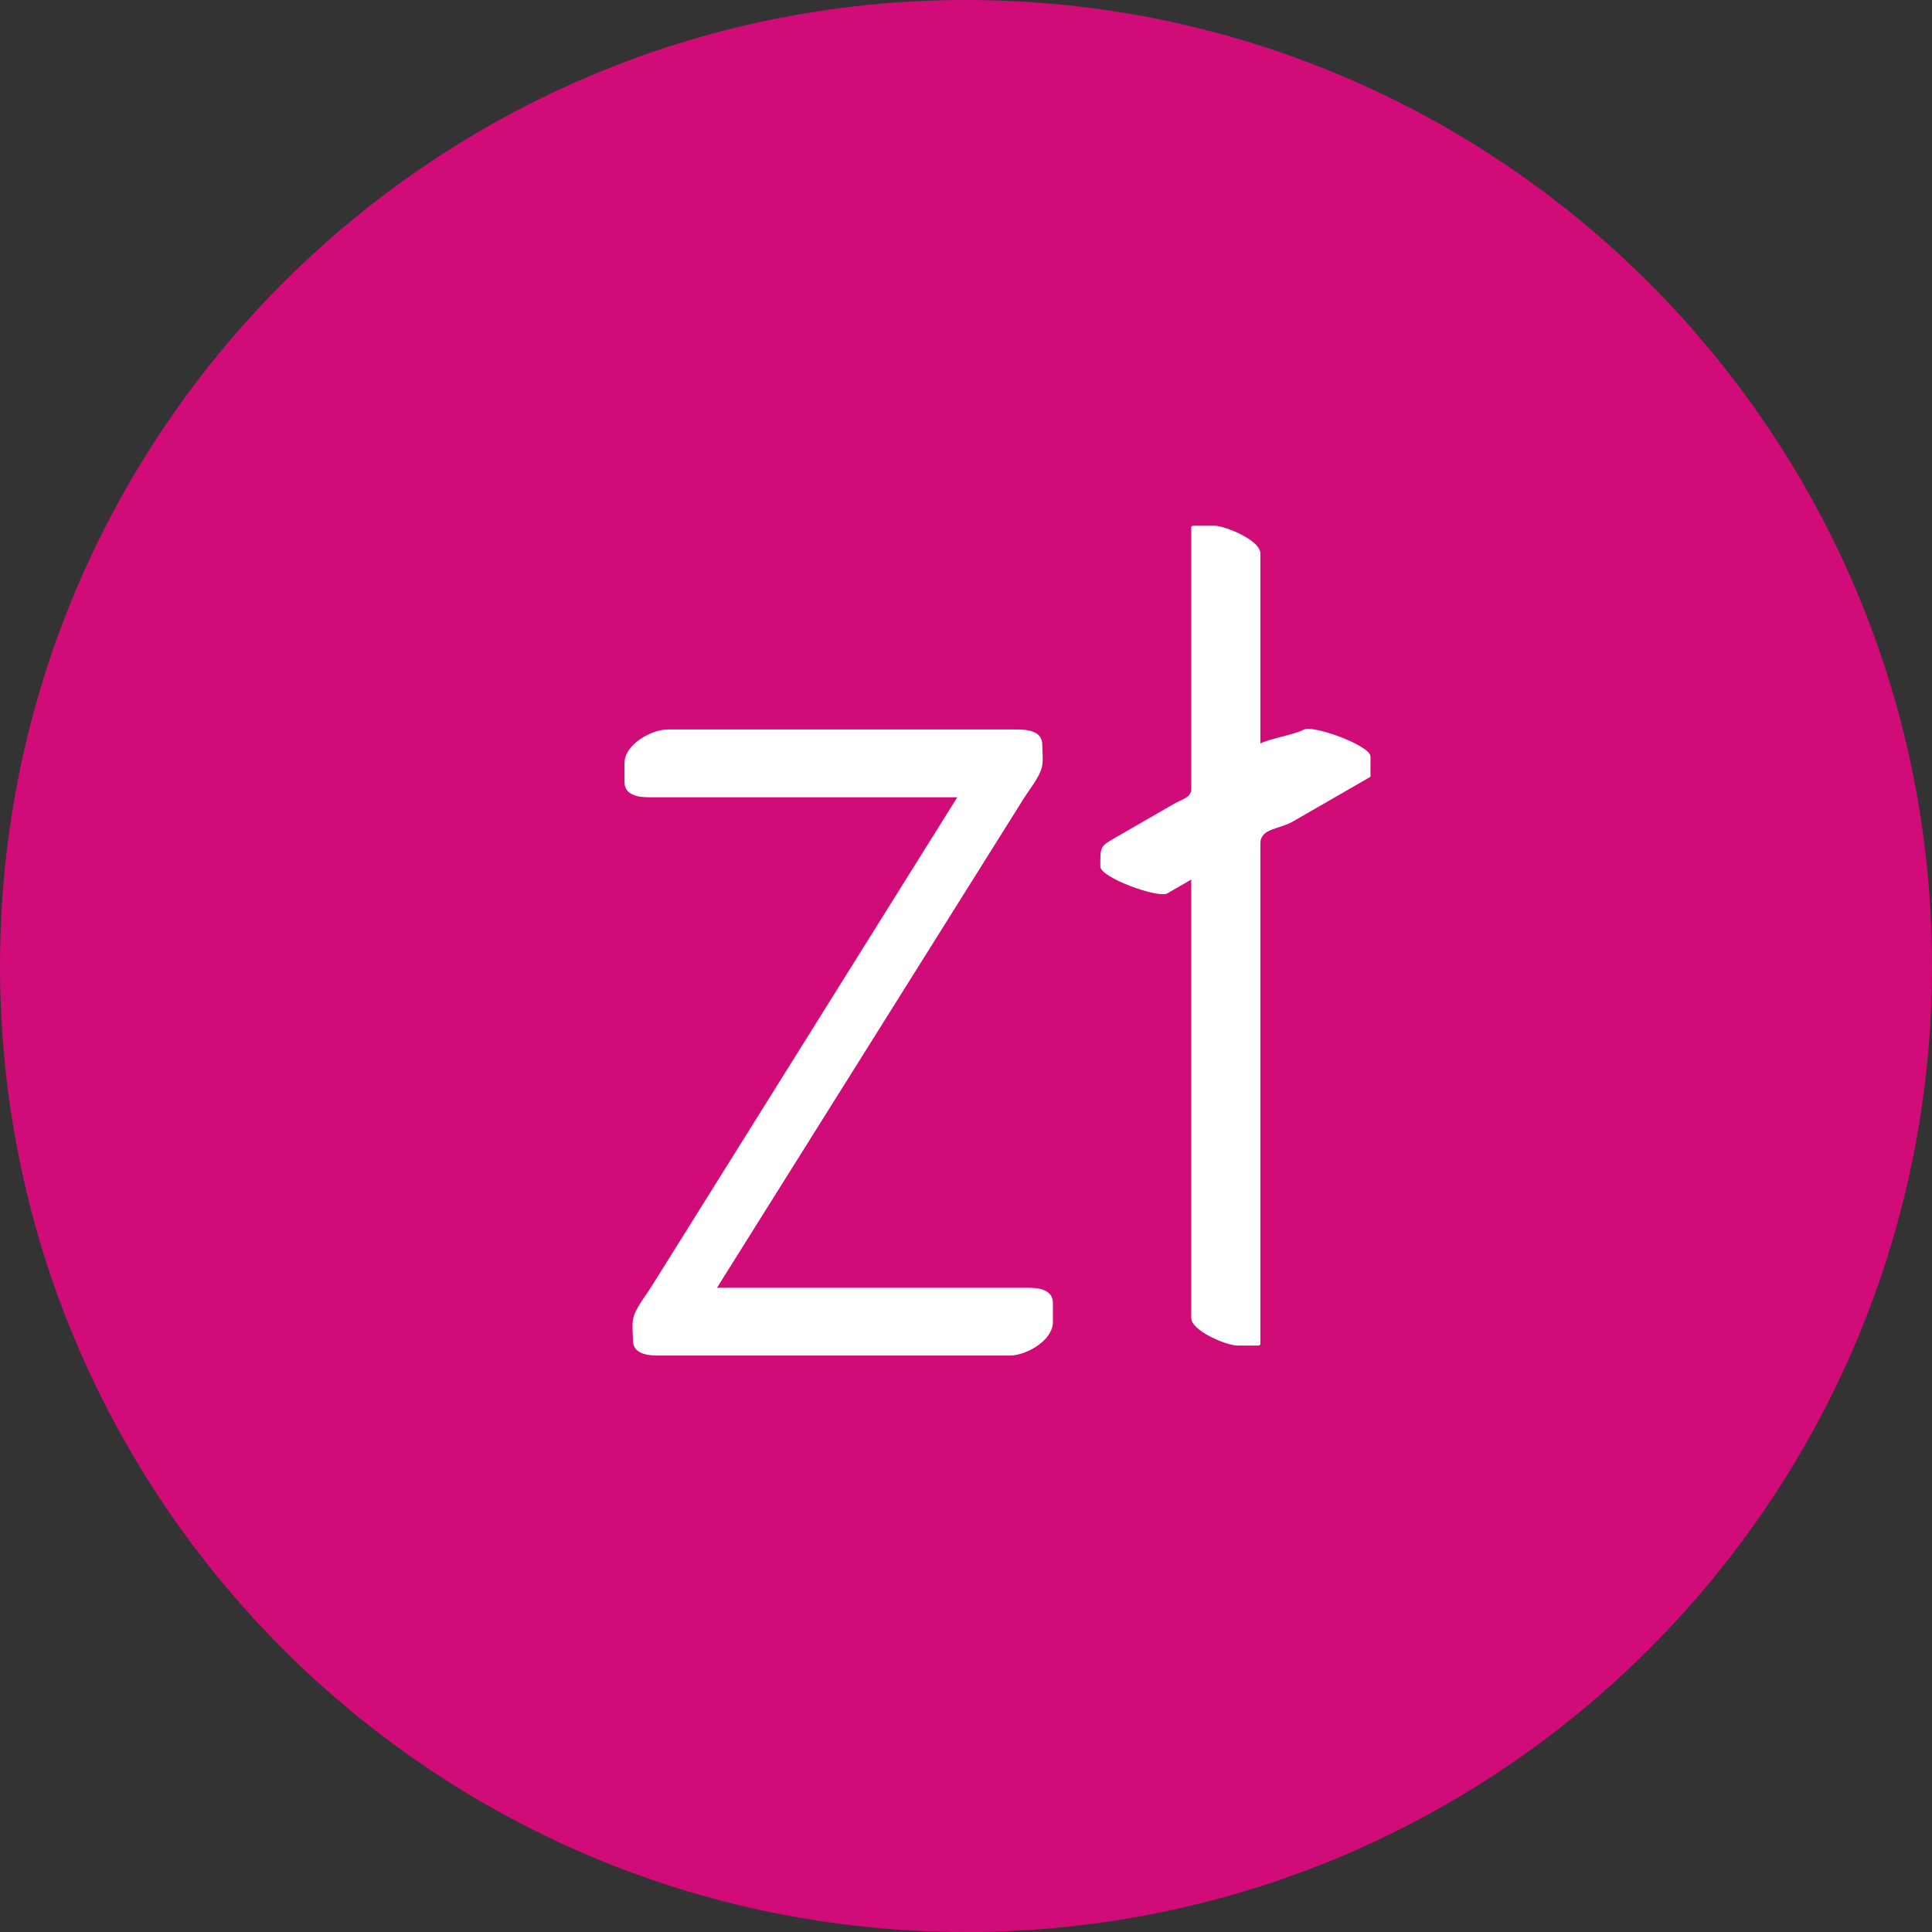 <?xml version="1.0" encoding="UTF-8"?>
<svg width="50" height="50" fill="none" version="1.1" viewBox="0 0 50 50" xmlns="http://www.w3.org/2000/svg">
 <rect x="0" y="0" width="50" height="50" fill="#333333" stroke="none"/>
 <g stroke-width=".039">
  <path d="m25 50c13.807 0 25-11.193 25-25 0-13.807-11.193-25-25-25s-25 11.193-25 25c0 13.807 11.193 25 25 25z" fill="#d10b78"/>
  <path d="m26.603 33.328h-8.048c1.32-2.105 2.64-4.21 3.959-6.315 1.004-1.601 2.007-3.201 3.011-4.802 0.326-0.52 0.652-1.041 0.979-1.561 0.141-0.225 0.344-0.469 0.438-0.722 0.073-0.196 0.032-0.453 0.032-0.657 0-0.353-0.385-0.392-0.647-0.392h-9.051c-0.415 0-1.114 0.387-1.114 0.865v0.498c0 0.352 0.384 0.392 0.647 0.392h7.965c-1.316 2.105-2.631 4.21-3.947 6.314-1 1.601-2.001 3.201-3.001 4.802-0.325 0.52-0.651 1.041-0.976 1.561-0.141 0.225-0.343 0.469-0.437 0.722-0.073 0.196-0.032 0.453-0.032 0.657 0 0.352 0.385 0.392 0.648 0.392h9.107c0.415 0 1.113-0.387 1.113-0.865v-0.498c2.36e-4 -0.352-0.384-0.392-0.647-0.392z" fill="#fff"/>
  <path d="m33.736 18.885c-0.207 0.119-0.911 0.238-1.118 0.357v-4.923c0-0.338-0.917-0.714-1.191-0.714h-0.553c-0.015 0.007-0.029 0.014-0.044 0.021v5.744 1.039c0 0.236-0.231 0.269-0.43 0.384-0.498 0.287-0.996 0.574-1.494 0.861-0.447 0.258-0.429 0.239-0.429 0.774 0 0.283 1.498 0.828 1.732 0.693 0.207-0.119 0.414-0.238 0.62-0.358v11.345c0 0.338 0.917 0.714 1.191 0.714h0.554c0.015-7e-3 0.03-0.014 0.044-0.021v-8.693-4.279c0-0.394 0.482-0.36 0.845-0.57 0.668-0.385 1.337-0.771 2.005-1.156v-0.526c1.18e-4 -0.284-1.498-0.828-1.732-0.693z" fill="#fff"/>
 </g>
</svg>
